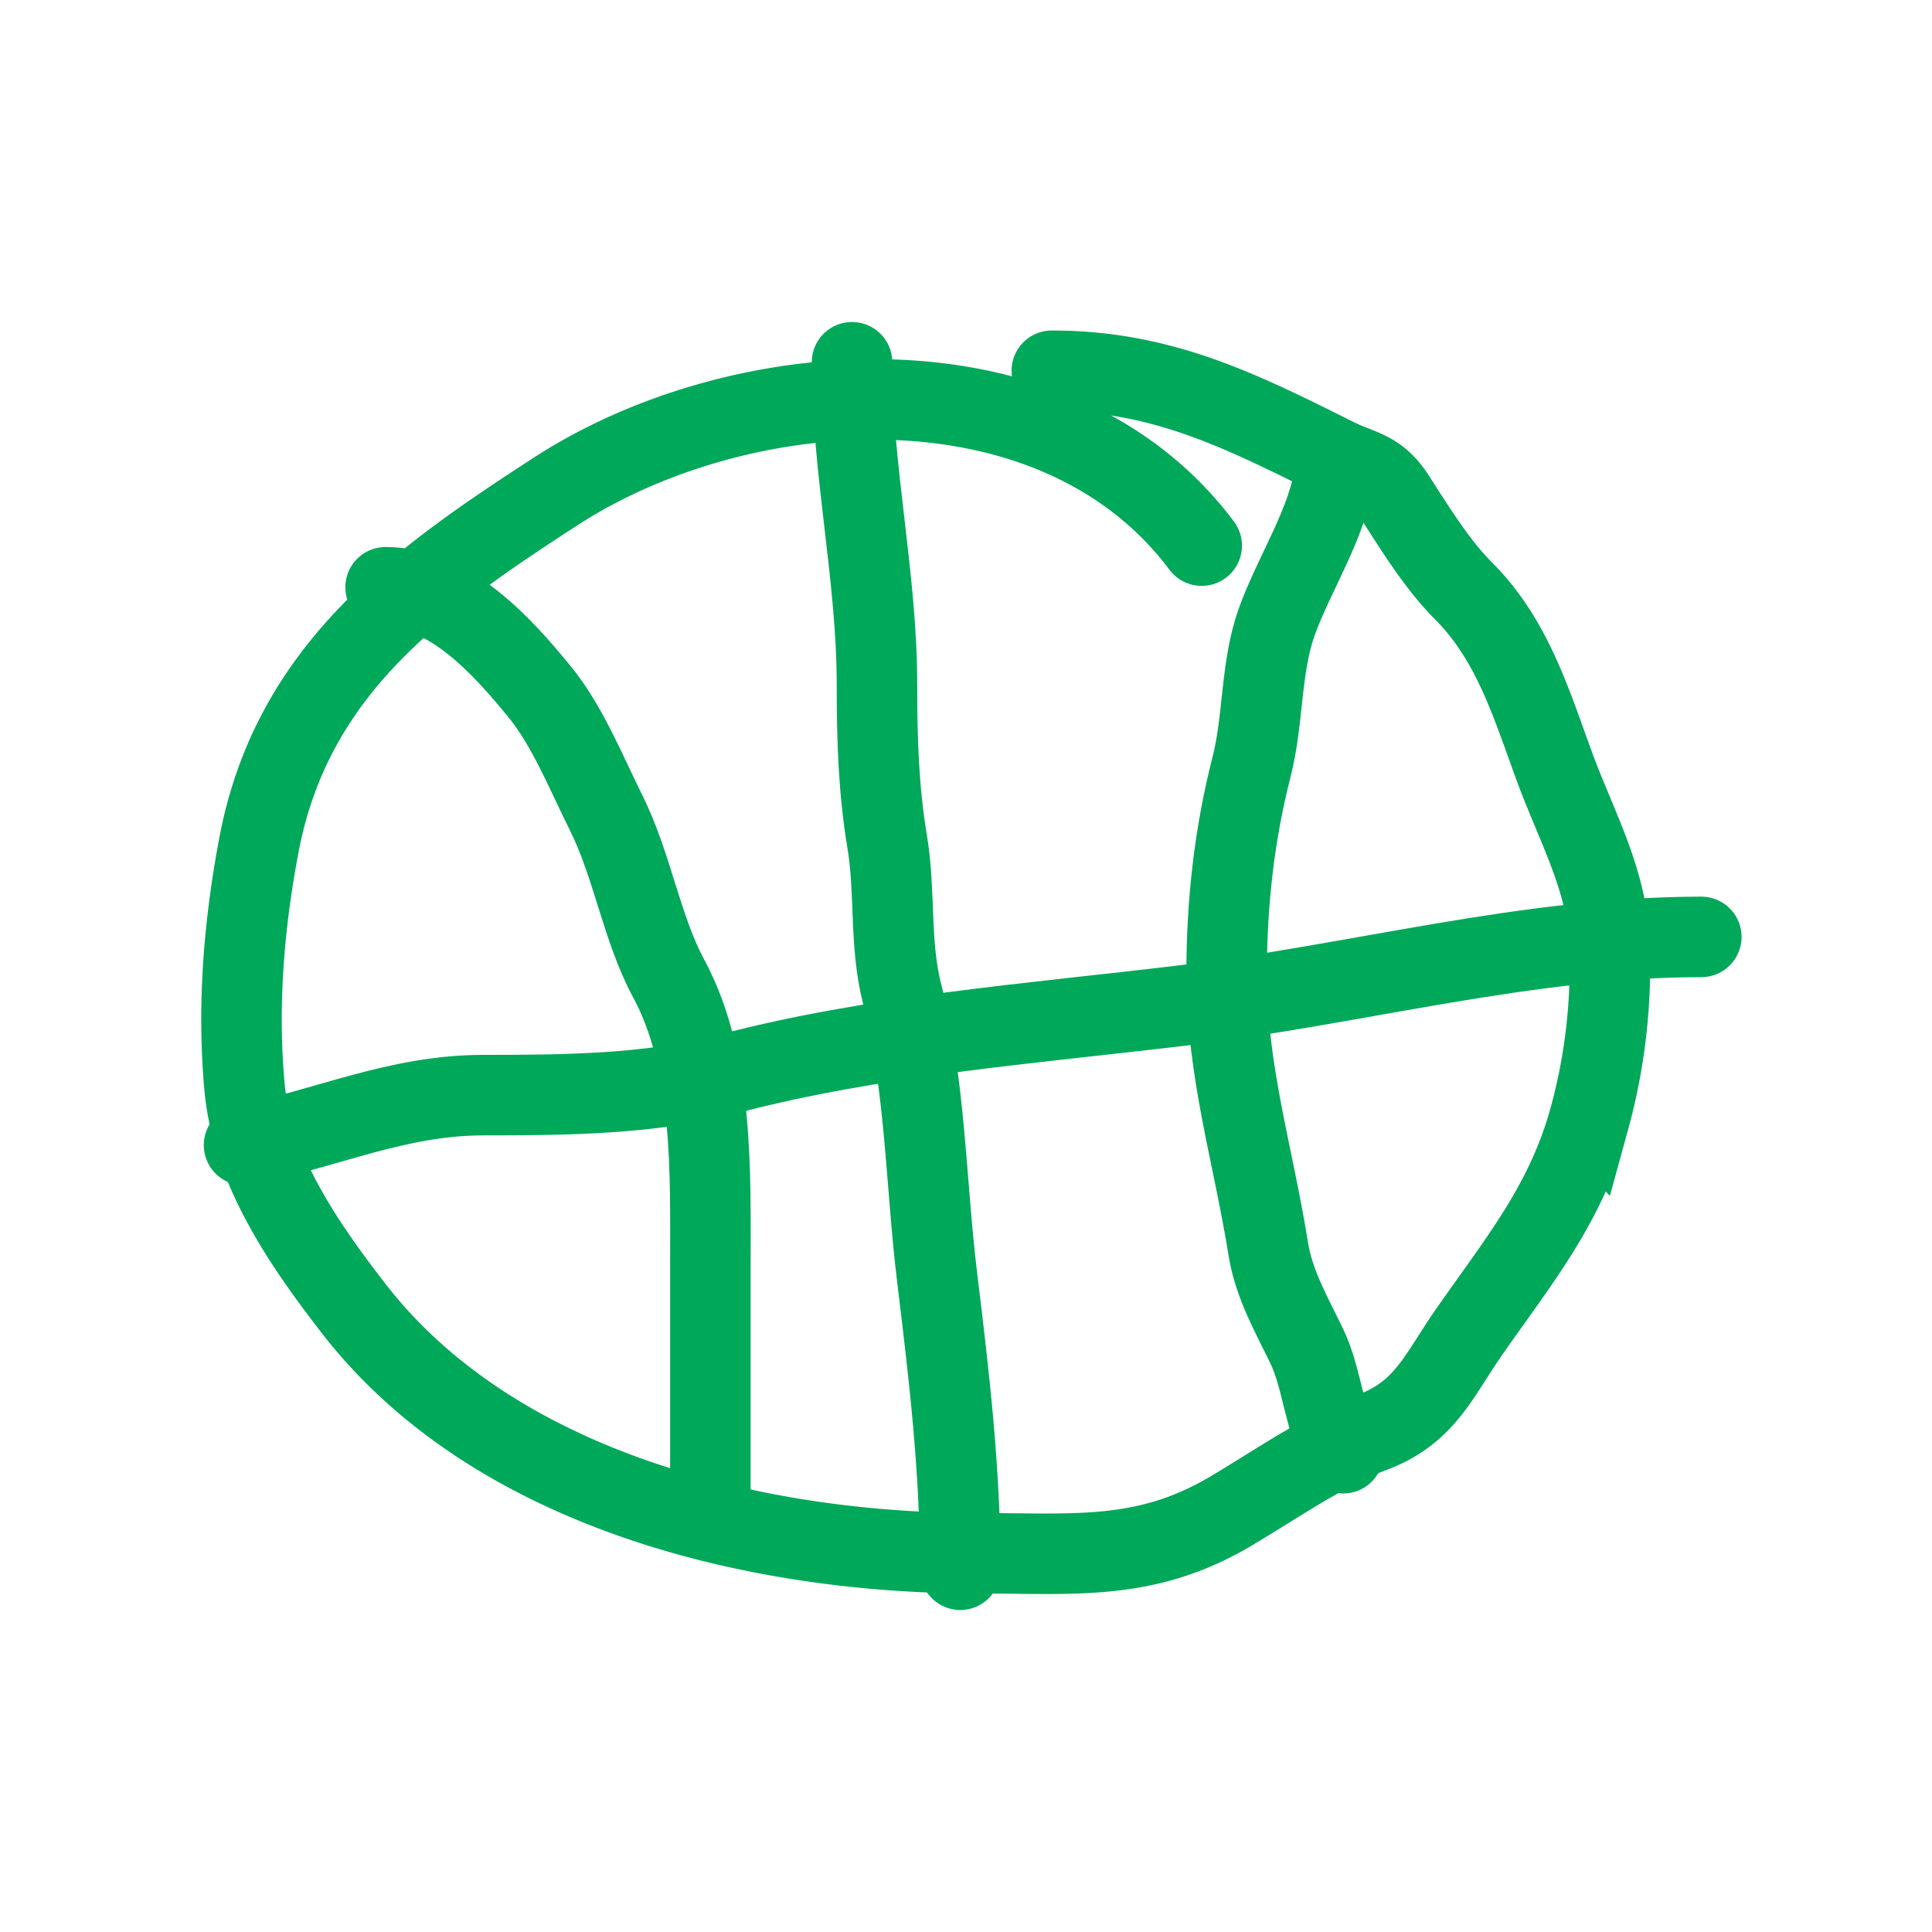 <svg width="48" height="48" fill="none" xmlns="http://www.w3.org/2000/svg"><path d="M29.856 13.556C26.2 8.68 18.43 9.218 13.822 12.199c-3.485 2.255-6.572 4.464-7.391 8.805-.37 1.965-.54 3.977-.356 6 .186 2.05 1.488 3.925 2.712 5.506 3.503 4.524 10.02 6.08 15.483 6.08 2.42 0 4.194.209 6.31-1.046 1.104-.654 2.336-1.515 3.53-1.965 1.297-.49 1.637-1.406 2.379-2.471 1.233-1.774 2.412-3.18 3-5.322a14.24 14.24 0 00.494-4.414c-.072-1.533-.825-2.869-1.345-4.276-.582-1.574-1.048-3.186-2.276-4.414-.651-.651-1.203-1.547-1.701-2.322-.446-.694-.839-.66-1.494-.988-2.36-1.18-4.323-2.161-7.035-2.161" stroke="#00A85A" stroke-width="2" stroke-linecap="round"/><path d="M9.58 14.59c1.598 0 2.916 1.483 3.828 2.598.69.844 1.159 2.019 1.643 2.988.664 1.328.885 2.878 1.564 4.138 1.119 2.078 1.034 4.821 1.034 7.126v5.495m15.515-25.244c-.139 1.251-1.021 2.57-1.448 3.77-.398 1.119-.323 2.424-.62 3.587-.434 1.69-.621 3.409-.621 5.15 0 2.412.659 4.482 1.034 6.827.14.872.566 1.615.943 2.39.423.872.418 1.855.92 2.69M21.168 9c0 2.707.62 5.316.62 8.023 0 1.319.036 2.58.253 3.885.21 1.252.055 2.534.368 3.77.595 2.34.585 4.68.874 7.058.3 2.461.575 4.787.575 7.264" stroke="#00A85A" stroke-width="2" stroke-linecap="round"/><path d="M6.063 28.45c2.073-.415 3.802-1.242 5.954-1.242 1.96 0 4.134-.014 6.034-.517 3.65-.966 7.59-1.26 11.345-1.712 4.294-.518 8.556-1.702 12.873-1.702" stroke="#00A85A" stroke-width="2" stroke-linecap="round"/></svg>